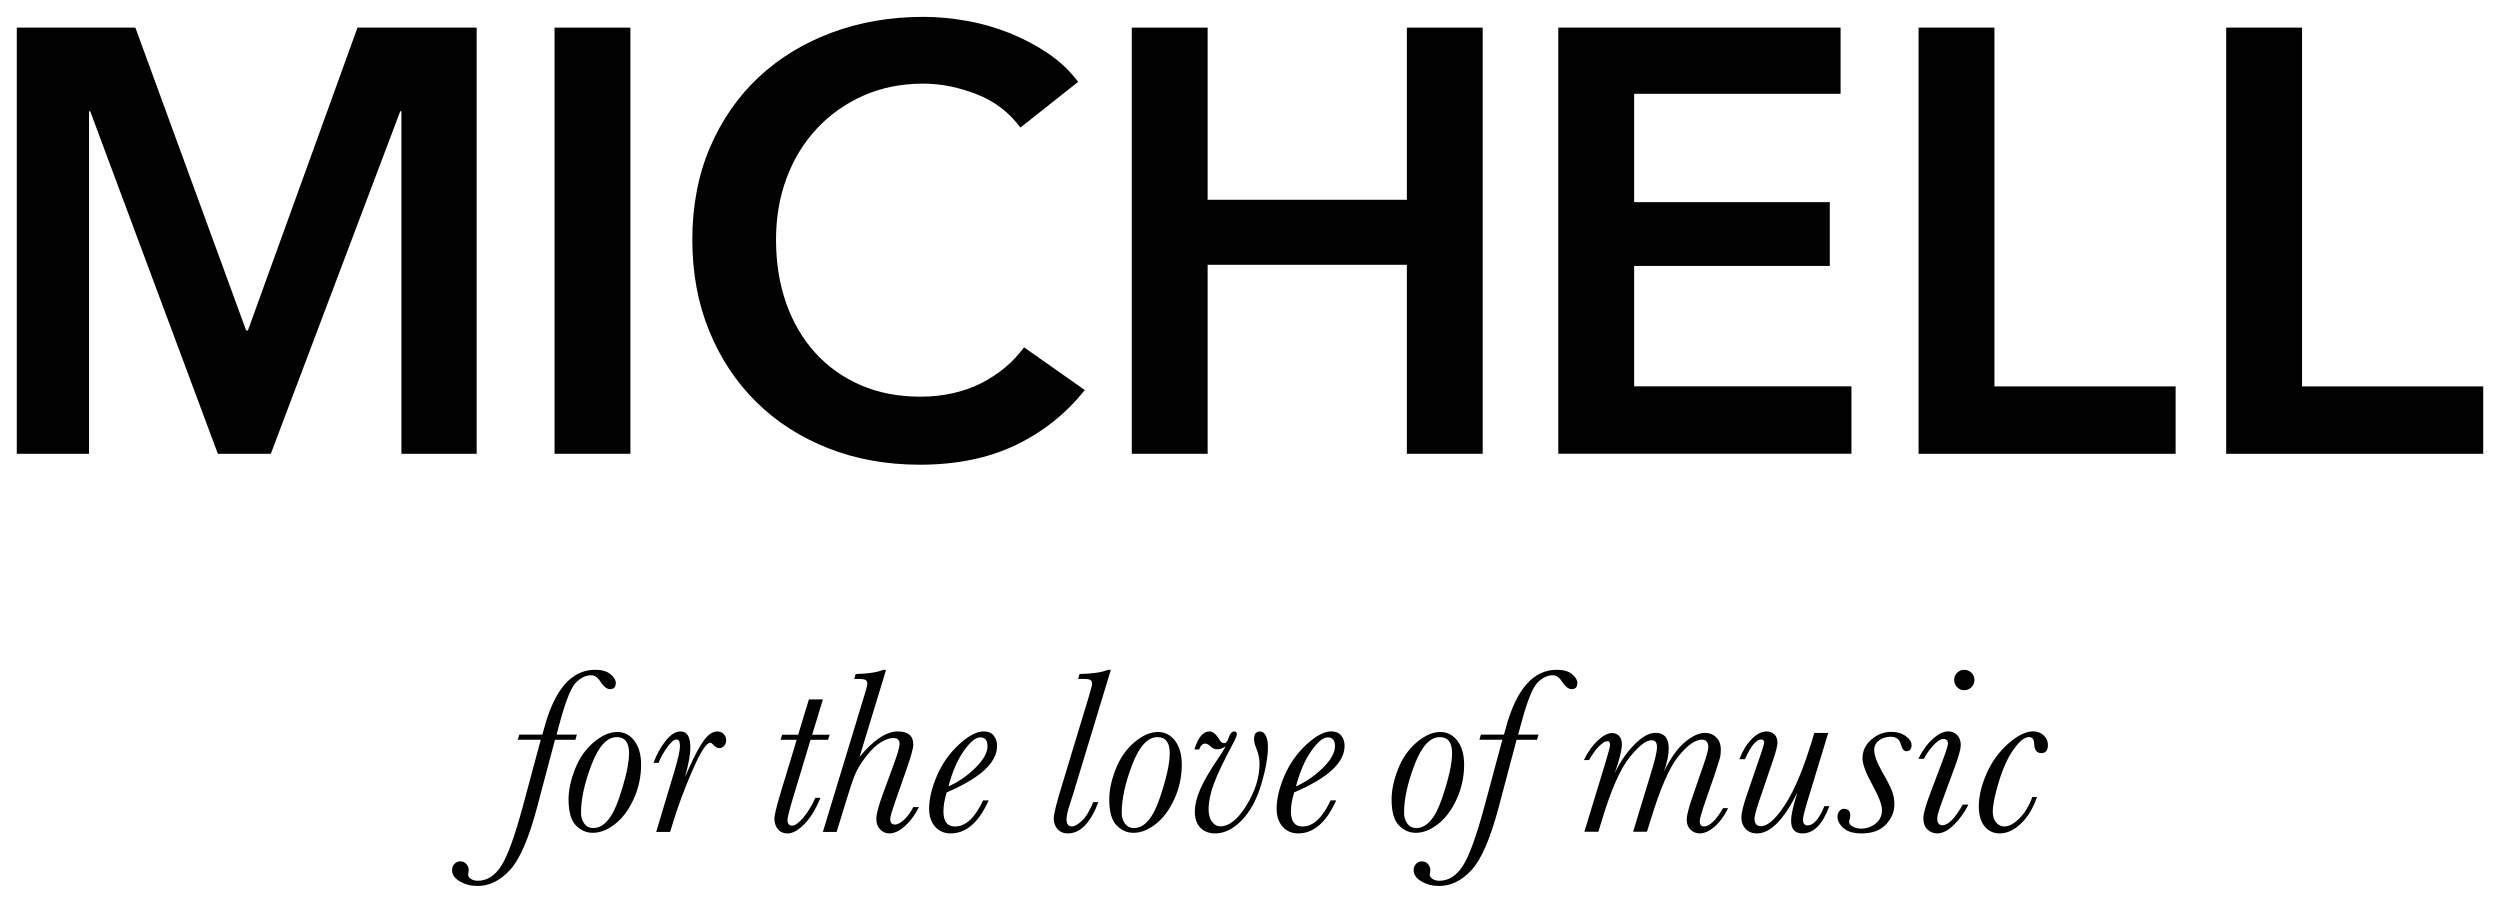 <?xml version="1.0" encoding="UTF-8"?><svg id="Layer_1" xmlns="http://www.w3.org/2000/svg" viewBox="0 0 633.45 228.74"><defs><style>.cls-1{fill:#010101;}</style></defs><g><path class="cls-1" d="M4.25,7h30.05l28.06,76.72h.46L90.58,7h30.2V114.98h-19.07V28.2h-.3l-32.79,86.78h-13.42L22.86,28.2h-.3V114.98H4.25V7Z"/><path class="cls-1" d="M140.51,7h19.22V114.98h-19.22V7Z"/><path class="cls-1" d="M258.55,32.32c-2.85-3.86-6.56-6.68-11.13-8.46-4.58-1.78-9.05-2.67-13.42-2.67-5.59,0-10.68,1.02-15.25,3.05-4.58,2.04-8.52,4.83-11.82,8.39-3.31,3.56-5.85,7.73-7.63,12.51-1.78,4.78-2.67,9.97-2.67,15.56,0,5.9,.86,11.29,2.59,16.17,1.73,4.88,4.2,9.07,7.4,12.58,3.2,3.51,7.04,6.23,11.51,8.16,4.47,1.93,9.51,2.9,15.1,2.9s10.93-1.14,15.41-3.43c4.47-2.29,8.08-5.31,10.83-9.08l15.4,10.83c-4.78,6-10.63,10.65-17.54,13.96-6.92,3.3-15,4.96-24.25,4.96-8.44,0-16.19-1.4-23.26-4.19-7.07-2.8-13.14-6.71-18.23-11.74-5.09-5.03-9.05-11.03-11.9-18-2.85-6.96-4.27-14.67-4.27-23.11s1.5-16.45,4.5-23.41c3-6.96,7.12-12.89,12.35-17.77,5.24-4.88,11.41-8.64,18.53-11.29,7.12-2.64,14.84-3.97,23.18-3.97,3.46,0,7.07,.33,10.83,.99,3.76,.66,7.37,1.68,10.83,3.05,3.46,1.37,6.71,3.08,9.76,5.11,3.05,2.03,5.64,4.48,7.78,7.32l-14.64,11.59Z"/><path class="cls-1" d="M286.77,7h19.22V50.62h50.48V7h19.22V114.98h-19.22v-47.89h-50.48v47.89h-19.22V7Z"/><path class="cls-1" d="M394.84,7h71.53V23.77h-52.31v27.45h49.57v16.17h-49.57v30.5h55.06v17.08h-74.28V7Z"/><path class="cls-1" d="M486.13,7h19.22V97.9h45.91v17.08h-65.13V7Z"/><path class="cls-1" d="M564.07,7h19.22V97.9h45.91v17.08h-65.13V7Z"/></g><g><path class="cls-1" d="M146.17,186.15l-.38,1.3h-5.17l-4.58,17.28c-2.09,7.82-4.37,13.07-6.85,15.74-2.48,2.68-5.21,4.02-8.18,4.02-1.65,0-3.15-.38-4.48-1.15-1.33-.77-1.99-1.72-1.99-2.87,0-.65,.21-1.18,.62-1.6,.41-.41,.9-.62,1.45-.62,.65,0,1.17,.23,1.57,.69,.39,.46,.59,.96,.59,1.49,0,.14-.03,.38-.09,.74l-.06,.5c0,.37,.24,.72,.71,1.03,.47,.31,1.05,.47,1.71,.47,2.36,0,4.35-1.26,5.97-3.78,1.62-2.52,3.45-7.57,5.49-15.15l4.52-16.81h-5.82l.38-1.3h5.85c.06-.24,.22-.81,.47-1.71,2.66-9.81,6.96-14.71,12.91-14.71,1.69,0,2.99,.37,3.88,1.12,.9,.75,1.34,1.49,1.34,2.22,0,1.05-.49,1.57-1.48,1.57-.79,0-1.62-.68-2.51-2.04-.63-.99-1.39-1.48-2.27-1.48-1.34,0-2.62,.62-3.84,1.85-1.22,1.23-2.57,4.57-4.05,10.03l-.86,3.16h5.14Z"/><path class="cls-1" d="M144.06,202.57c0-2.36,.55-4.94,1.65-7.72,1.1-2.79,2.68-5.05,4.73-6.78,2.05-1.73,4.04-2.6,5.97-2.6,1.75,0,3.19,.74,4.33,2.23,1.13,1.49,1.7,3.5,1.7,6.04,0,3.07-.63,5.99-1.89,8.74-1.26,2.76-2.84,4.87-4.74,6.34-1.9,1.47-3.77,2.2-5.6,2.2-1.64,0-3.07-.63-4.3-1.89-1.23-1.26-1.85-3.45-1.85-6.56Zm3.16,3.4c0,1.06,.28,1.97,.83,2.72,.55,.75,1.31,1.12,2.27,1.12,2.64,0,4.81-2.5,6.51-7.5,1.7-5,2.56-8.82,2.56-11.46,0-1.36-.26-2.38-.78-3.06-.52-.68-1.3-1.02-2.35-1.02-2.46,0-4.58,2.32-6.37,6.96-1.78,4.64-2.67,8.72-2.67,12.25Z"/><path class="cls-1" d="M166.88,193.3h-1.3c.83-2.21,1.87-4.09,3.12-5.64,1.25-1.56,2.49-2.33,3.71-2.33,.85,0,1.48,.34,1.89,1.02,.41,.68,.62,1.71,.62,3.09,0,1.71-.44,4.16-1.33,7.33,.12-.2,.44-.91,.98-2.13,1.46-3.29,2.74-5.66,3.84-7.12,1.1-1.46,2.21-2.19,3.31-2.19,.69,0,1.24,.22,1.65,.65,.41,.43,.62,.96,.62,1.57s-.17,1.07-.52,1.45c-.34,.37-.75,.56-1.23,.56-.53,0-1.07-.32-1.63-.98-.22-.26-.43-.38-.65-.38-.99,0-2.5,2.37-4.55,7.1-2.05,4.74-3.7,9.19-4.96,13.37l-.65,2.13h-3.54l4.7-15.66c.89-2.99,1.33-5.02,1.33-6.09,0-.57-.08-.99-.22-1.27-.15-.28-.37-.41-.67-.41-.65,0-1.46,.7-2.44,2.1-.97,1.4-1.67,2.68-2.08,3.84Z"/><path class="cls-1" d="M210.22,186.15l-.41,1.3h-4.43l-3.9,12.91c-1.3,4.23-1.95,6.7-1.95,7.39,0,.47,.1,.83,.31,1.08,.21,.25,.51,.37,.9,.37,.71,0,1.63-.67,2.78-2.01,1.14-1.34,2.17-3.02,3.07-5.05h1.3c-1.2,2.93-2.58,5.17-4.12,6.72-1.55,1.55-2.96,2.32-4.24,2.32-1.01,0-1.81-.35-2.41-1.06-.6-.71-.9-1.61-.9-2.69,0-.93,.61-3.39,1.83-7.39l3.81-12.58h-4.08l.41-1.3h4.05l2.72-8.95h3.55l-2.72,8.95h4.43Z"/><path class="cls-1" d="M212.02,210.79h-3.52l10.37-34.12c.59-1.93,.89-3.05,.89-3.37,0-.45-.13-.78-.4-.98-.27-.2-.92-.29-1.97-.29h-.94l.35-1.24c3.13-.08,5.45-.43,6.97-1.06h.74l-6.71,22.04c3.55-4.29,6.77-6.44,9.69-6.44,1.32,0,2.3,.28,2.95,.83,.65,.55,.97,1.39,.97,2.51,0,.89-.58,2.99-1.74,6.32l-2.6,7.41c-1.01,2.89-1.51,4.57-1.51,5.02,0,.49,.1,.87,.29,1.12,.2,.26,.49,.38,.89,.38,.71,0,1.51-.42,2.39-1.27,.89-.85,1.65-1.9,2.27-3.16h1.45c-1.01,2.01-2.2,3.62-3.58,4.85-1.38,1.22-2.69,1.83-3.93,1.83-.9,0-1.68-.33-2.33-1.01-.65-.67-.97-1.55-.97-2.66,0-1.18,.55-3.28,1.65-6.29l2.51-6.82c1.16-3.13,1.74-5.1,1.74-5.91,0-.49-.13-.86-.4-1.11-.27-.25-.68-.37-1.23-.37-.89,0-1.93,.36-3.13,1.08-1.2,.72-2.45,1.92-3.75,3.6-1.3,1.68-2.25,3.26-2.85,4.74-.6,1.48-1.38,3.83-2.35,7.06l-2.24,7.3Z"/><path class="cls-1" d="M249.09,202.81h1.42c-2.5,5.57-5.71,8.36-9.63,8.36-1.61,0-2.93-.57-3.94-1.7-1.01-1.13-1.52-2.66-1.52-4.59,0-2.44,.65-5.2,1.96-8.27,1.31-3.07,3.17-5.72,5.58-7.95,2.41-2.23,4.52-3.34,6.31-3.34,1.1,0,1.94,.35,2.51,1.05,.57,.7,.86,1.57,.86,2.61,0,2.13-1.06,4.17-3.19,6.13-2.13,1.96-5.32,3.84-9.57,5.66-.55,1.71-.83,3.34-.83,4.87,0,1.26,.25,2.21,.74,2.84,.49,.63,1.22,.94,2.19,.94,2.7,0,5.07-2.21,7.12-6.62Zm-8.77-3.55c2.54-1.14,4.82-2.72,6.85-4.73,2.03-2.01,3.04-3.83,3.04-5.47,0-.75-.15-1.3-.46-1.67-.3-.36-.76-.55-1.37-.55-1.18,0-2.58,1.15-4.18,3.44-1.61,2.29-2.9,5.28-3.88,8.97Z"/><path class="cls-1" d="M277.01,203.25h1.3c-2.01,5.28-4.59,7.92-7.74,7.92-1.08,0-1.95-.36-2.6-1.08-.65-.72-.97-1.62-.97-2.7s.64-3.69,1.92-7.89l6.91-22.81c.59-1.93,.88-3.05,.88-3.37,0-.47-.13-.81-.4-1.01-.27-.2-.93-.29-1.99-.29h-1.15l.38-1.24c3.25-.06,5.64-.41,7.18-1.06h.74l-9.51,31.31c-.14,.49-.42,1.39-.86,2.69-.57,1.71-.86,3.02-.86,3.9,0,.59,.11,1.03,.34,1.33,.23,.29,.57,.44,1.02,.44,.67,0,1.51-.46,2.51-1.39,1.01-.92,1.97-2.51,2.9-4.76Z"/><path class="cls-1" d="M281.06,202.57c0-2.36,.55-4.94,1.65-7.72,1.1-2.79,2.68-5.05,4.73-6.78,2.05-1.73,4.04-2.6,5.97-2.6,1.75,0,3.19,.74,4.33,2.23,1.13,1.49,1.7,3.5,1.7,6.04,0,3.07-.63,5.99-1.89,8.74-1.26,2.76-2.84,4.87-4.74,6.34-1.9,1.47-3.77,2.2-5.6,2.2-1.64,0-3.07-.63-4.3-1.89-1.23-1.26-1.85-3.45-1.85-6.56Zm3.16,3.4c0,1.06,.28,1.97,.83,2.72,.55,.75,1.31,1.12,2.27,1.12,2.64,0,4.81-2.5,6.51-7.5,1.7-5,2.56-8.82,2.56-11.46,0-1.36-.26-2.38-.78-3.06-.52-.68-1.3-1.02-2.35-1.02-2.46,0-4.58,2.32-6.37,6.96-1.78,4.64-2.67,8.72-2.67,12.25Z"/><path class="cls-1" d="M303.85,189.9h-1.21c.93-3.05,2.2-4.58,3.81-4.58,.87,0,1.72,.72,2.57,2.16,.31,.55,.7,.83,1.15,.83s.84-.4,1.09-1.21c.37-1.18,.86-1.77,1.45-1.77,.45,0,.68,.22,.68,.65s-.31,1.19-.92,2.33c-2.36,4.41-3.99,7.82-4.89,10.24-.9,2.41-1.34,4.57-1.34,6.48,0,1.38,.29,2.45,.88,3.21,.59,.76,1.27,1.14,2.04,1.14,2.3,0,4.54-1.8,6.72-5.39,2.18-3.59,3.26-7.08,3.26-10.47,0-1.34-.29-2.68-.86-4.02-.35-.83-.53-1.55-.53-2.16,0-1.34,.5-2.01,1.51-2.01,.59,0,1.07,.34,1.45,1.03,.37,.69,.56,1.63,.56,2.81,0,2.62-.57,5.83-1.71,9.64-1.14,3.81-2.79,6.82-4.93,9.04-2.15,2.22-4.39,3.32-6.74,3.32-1.56,0-2.8-.48-3.74-1.45-.94-.97-1.4-2.3-1.4-4.02s.48-3.74,1.45-5.91c.96-2.17,2.59-4.91,4.87-8.24,.35-.51,.68-1.04,.98-1.57,.26-.43,.43-.72,.53-.86-.79,.49-1.5,.74-2.13,.74s-1.21-.24-1.68-.71c-.51-.49-.97-.74-1.39-.74-.65,0-1.16,.49-1.54,1.48Z"/><path class="cls-1" d="M337.14,202.81h1.42c-2.5,5.57-5.71,8.36-9.63,8.36-1.61,0-2.93-.57-3.94-1.7-1.01-1.13-1.52-2.66-1.52-4.59,0-2.44,.65-5.2,1.96-8.27,1.31-3.07,3.17-5.72,5.58-7.95,2.41-2.23,4.52-3.34,6.31-3.34,1.1,0,1.94,.35,2.51,1.05,.57,.7,.86,1.57,.86,2.61,0,2.13-1.06,4.17-3.19,6.13-2.13,1.96-5.32,3.84-9.57,5.66-.55,1.71-.83,3.34-.83,4.87,0,1.26,.25,2.21,.74,2.84,.49,.63,1.22,.94,2.19,.94,2.7,0,5.07-2.21,7.12-6.62Zm-8.77-3.55c2.54-1.14,4.82-2.72,6.85-4.73,2.03-2.01,3.04-3.83,3.04-5.47,0-.75-.15-1.3-.46-1.67-.3-.36-.76-.55-1.37-.55-1.18,0-2.58,1.15-4.18,3.44-1.61,2.29-2.9,5.28-3.88,8.97Z"/><path class="cls-1" d="M352.6,202.57c0-2.36,.55-4.94,1.65-7.72,1.1-2.79,2.68-5.05,4.73-6.78,2.05-1.73,4.04-2.6,5.97-2.6,1.75,0,3.19,.74,4.33,2.23,1.13,1.49,1.7,3.5,1.7,6.04,0,3.07-.63,5.99-1.89,8.74-1.26,2.76-2.84,4.87-4.74,6.34-1.9,1.47-3.77,2.2-5.6,2.2-1.64,0-3.07-.63-4.3-1.89-1.23-1.26-1.85-3.45-1.85-6.56Zm3.16,3.4c0,1.06,.28,1.97,.83,2.72,.55,.75,1.31,1.12,2.27,1.12,2.64,0,4.81-2.5,6.51-7.5,1.7-5,2.56-8.82,2.56-11.46,0-1.36-.26-2.38-.78-3.06-.52-.68-1.3-1.02-2.35-1.02-2.46,0-4.58,2.32-6.37,6.96-1.78,4.64-2.67,8.72-2.67,12.25Z"/><path class="cls-1" d="M389.82,186.15l-.38,1.3h-5.17l-4.58,17.28c-2.09,7.82-4.37,13.07-6.85,15.74-2.48,2.68-5.21,4.02-8.18,4.02-1.65,0-3.15-.38-4.48-1.15-1.33-.77-1.99-1.72-1.99-2.87,0-.65,.21-1.18,.62-1.6,.41-.41,.9-.62,1.45-.62,.65,0,1.17,.23,1.57,.69,.39,.46,.59,.96,.59,1.49,0,.14-.03,.38-.09,.74l-.06,.5c0,.37,.24,.72,.71,1.03,.47,.31,1.05,.47,1.71,.47,2.36,0,4.35-1.26,5.97-3.78,1.62-2.52,3.45-7.57,5.49-15.15l4.52-16.81h-5.82l.38-1.3h5.85c.06-.24,.22-.81,.47-1.71,2.66-9.81,6.96-14.71,12.91-14.71,1.69,0,2.99,.37,3.88,1.12,.9,.75,1.34,1.49,1.34,2.22,0,1.05-.49,1.57-1.48,1.57-.79,0-1.62-.68-2.51-2.04-.63-.99-1.39-1.48-2.27-1.48-1.34,0-2.62,.62-3.84,1.85-1.22,1.23-2.57,4.57-4.05,10.03l-.86,3.16h5.14Z"/><path class="cls-1" d="M436.59,204.76h1.27c-.85,1.83-1.94,3.36-3.29,4.58-1.35,1.22-2.66,1.83-3.94,1.83-.85,0-1.6-.31-2.26-.92-.66-.61-.99-1.48-.99-2.6,0-1,.48-2.91,1.45-5.73l2.78-8.04c.83-2.4,1.24-3.91,1.24-4.52,0-.65-.13-1.14-.4-1.46s-.67-.49-1.2-.49c-1.69,0-3.69,1.41-5.98,4.22-2.29,2.82-4.68,8.33-7.16,16.54l-.8,2.57h-3.51l4.81-15.83c.83-2.76,1.24-4.62,1.24-5.58,0-.59-.11-1.03-.34-1.33s-.58-.44-1.05-.44c-1.38,0-3.24,1.45-5.58,4.36-2.34,2.91-4.68,8.22-7,15.94l-.89,2.89h-3.55l5.41-17.72c.73-2.42,1.09-3.85,1.09-4.28,0-.31-.05-.55-.16-.71s-.28-.24-.52-.24c-.51,0-1.2,.41-2.05,1.24-.86,.83-1.71,2.01-2.56,3.55h-1.33c.94-1.99,2.11-3.63,3.48-4.92,1.38-1.29,2.6-1.93,3.66-1.93,.77,0,1.37,.26,1.82,.77,.44,.51,.67,1.2,.67,2.07,0,1.44-.6,3.87-1.8,7.3,1.32-2.78,2.96-5.17,4.93-7.18,1.97-2.01,3.75-3.01,5.35-3.01,1.14,0,1.99,.33,2.55,.99,.56,.66,.84,1.65,.84,2.97,0,1.61-.4,3.56-1.21,5.85,1.67-3.43,3.45-5.92,5.32-7.47,1.87-1.56,3.56-2.33,5.08-2.33,1.14,0,2.1,.38,2.86,1.14,.77,.76,1.15,1.79,1.15,3.09,0,.81-.06,1.47-.19,1.99-.13,.52-.61,2.02-1.43,4.51l-2.3,6.65c-.94,2.7-1.42,4.36-1.42,4.99,0,.43,.09,.76,.28,.99,.19,.23,.46,.34,.81,.34,.69,0,1.44-.38,2.24-1.15,.81-.77,1.66-1.92,2.57-3.46Z"/><path class="cls-1" d="M462.27,204.26h1.24c-1.67,4.61-3.94,6.91-6.79,6.91-.97,0-1.69-.27-2.17-.8-.48-.53-.72-1.33-.72-2.39,0-1.5,.53-3.89,1.6-7.18-3.45,6.91-6.85,10.37-10.22,10.37-1.24,0-2.22-.38-2.92-1.15-.71-.77-1.06-1.72-1.06-2.87s.44-2.98,1.33-5.58l3.63-10.6c.53-1.58,.8-2.52,.8-2.83,0-.51-.26-.77-.77-.77-1.24,0-2.6,1.66-4.08,4.99h-1.42c.79-2.07,1.82-3.76,3.1-5.07,1.28-1.31,2.54-1.96,3.78-1.96,.77,0,1.42,.24,1.96,.72,.54,.48,.81,1.21,.81,2.17,0,.69-.34,2.07-1.03,4.14l-3.72,10.93c-.71,2.13-1.06,3.52-1.06,4.19,0,.61,.14,1.07,.41,1.39,.28,.31,.68,.47,1.21,.47,1.73,0,3.79-1.84,6.17-5.53,2.38-3.68,4.67-9.16,6.85-16.42l.5-1.68h3.54l-5.17,16.96c-.83,2.76-1.24,4.42-1.24,4.99,0,.49,.1,.86,.3,1.11,.2,.25,.49,.37,.88,.37,1.5,0,2.91-1.63,4.25-4.87Z"/><path class="cls-1" d="M480,203.84c0,1.83-.7,3.51-2.11,5.04-1.41,1.53-3.48,2.29-6.22,2.29-2.03,0-3.55-.45-4.56-1.34-1.02-.9-1.52-1.86-1.52-2.88,0-.55,.15-1.02,.46-1.42,.3-.39,.69-.59,1.17-.59,1.06,0,1.6,.56,1.6,1.68,0,.26-.06,.62-.18,1.09-.08,.22-.12,.38-.12,.5,0,.47,.3,.88,.91,1.23,.61,.34,1.34,.52,2.19,.52,1.32,0,2.52-.42,3.6-1.26,1.08-.84,1.63-1.99,1.63-3.47,0-1.28-.76-3.3-2.27-6.06-1.77-3.19-2.66-5.52-2.66-7,0-1.89,.75-3.49,2.24-4.78,1.5-1.3,3.2-1.95,5.11-1.95,1.4,0,2.6,.35,3.59,1.06,.99,.71,1.49,1.47,1.49,2.27,0,1.04-.43,1.57-1.3,1.57-.65,0-1.12-.58-1.42-1.74-.31-1.28-1.17-1.92-2.57-1.92-1.12,0-2.1,.31-2.93,.92-.83,.61-1.24,1.41-1.24,2.39,0,1.34,.66,3.18,1.98,5.52,1.24,2.13,2.07,3.75,2.5,4.87s.64,2.27,.64,3.46Z"/><path class="cls-1" d="M497.33,203.87h1.42c-.93,1.91-2.13,3.6-3.62,5.08-1.49,1.48-2.92,2.22-4.3,2.22-.93,0-1.74-.33-2.44-.99-.7-.66-1.05-1.63-1.05-2.91,0-1.04,.55-3.04,1.65-6l3.4-9.01c.79-2.11,1.18-3.39,1.18-3.84,0-.39-.1-.69-.28-.89-.19-.2-.47-.29-.84-.29-.77,0-1.68,.6-2.73,1.79-1.05,1.19-1.8,2.27-2.23,3.23h-1.42c1.08-2.15,2.32-3.84,3.71-5.08,1.39-1.24,2.68-1.86,3.88-1.86,.93,0,1.68,.31,2.27,.95,.59,.63,.89,1.46,.89,2.48s-.52,2.95-1.57,5.73l-2.83,7.68c-1.05,2.78-1.57,4.52-1.57,5.23,0,.57,.11,1,.34,1.28,.23,.29,.56,.43,.99,.43,1.46,0,3.17-1.74,5.14-5.23Zm-2.19-31.58c0-.71,.25-1.31,.75-1.82,.5-.5,1.11-.75,1.82-.75s1.31,.25,1.82,.75c.5,.5,.75,1.11,.75,1.82s-.25,1.32-.75,1.83c-.5,.51-1.11,.77-1.82,.77s-1.34-.26-1.83-.78c-.49-.52-.74-1.13-.74-1.82Z"/><path class="cls-1" d="M514.95,201.95h1.18c-.97,2.82-2.31,5.06-4.05,6.72-1.73,1.66-3.53,2.5-5.4,2.5-1.58,0-2.85-.6-3.83-1.79-.97-1.19-1.46-2.87-1.46-5.04,0-2.54,.65-5.31,1.96-8.32,1.31-3,3.15-5.54,5.52-7.61,2.37-2.07,4.47-3.1,6.28-3.1,1.04,0,1.93,.33,2.66,1,.73,.67,1.09,1.48,1.09,2.42,0,1.4-.56,2.1-1.68,2.1s-1.74-.78-1.8-2.33c-.04-1.16-.48-1.74-1.33-1.74-1.1,0-2.38,1.02-3.84,3.06-1.46,2.04-2.71,4.76-3.75,8.15-1.04,3.4-1.57,5.98-1.57,7.75,0,1.12,.29,2.02,.86,2.69,.57,.67,1.26,1,2.07,1,1.16,0,2.43-.67,3.8-2.02,1.37-1.35,2.47-3.17,3.29-5.45Z"/></g></svg>